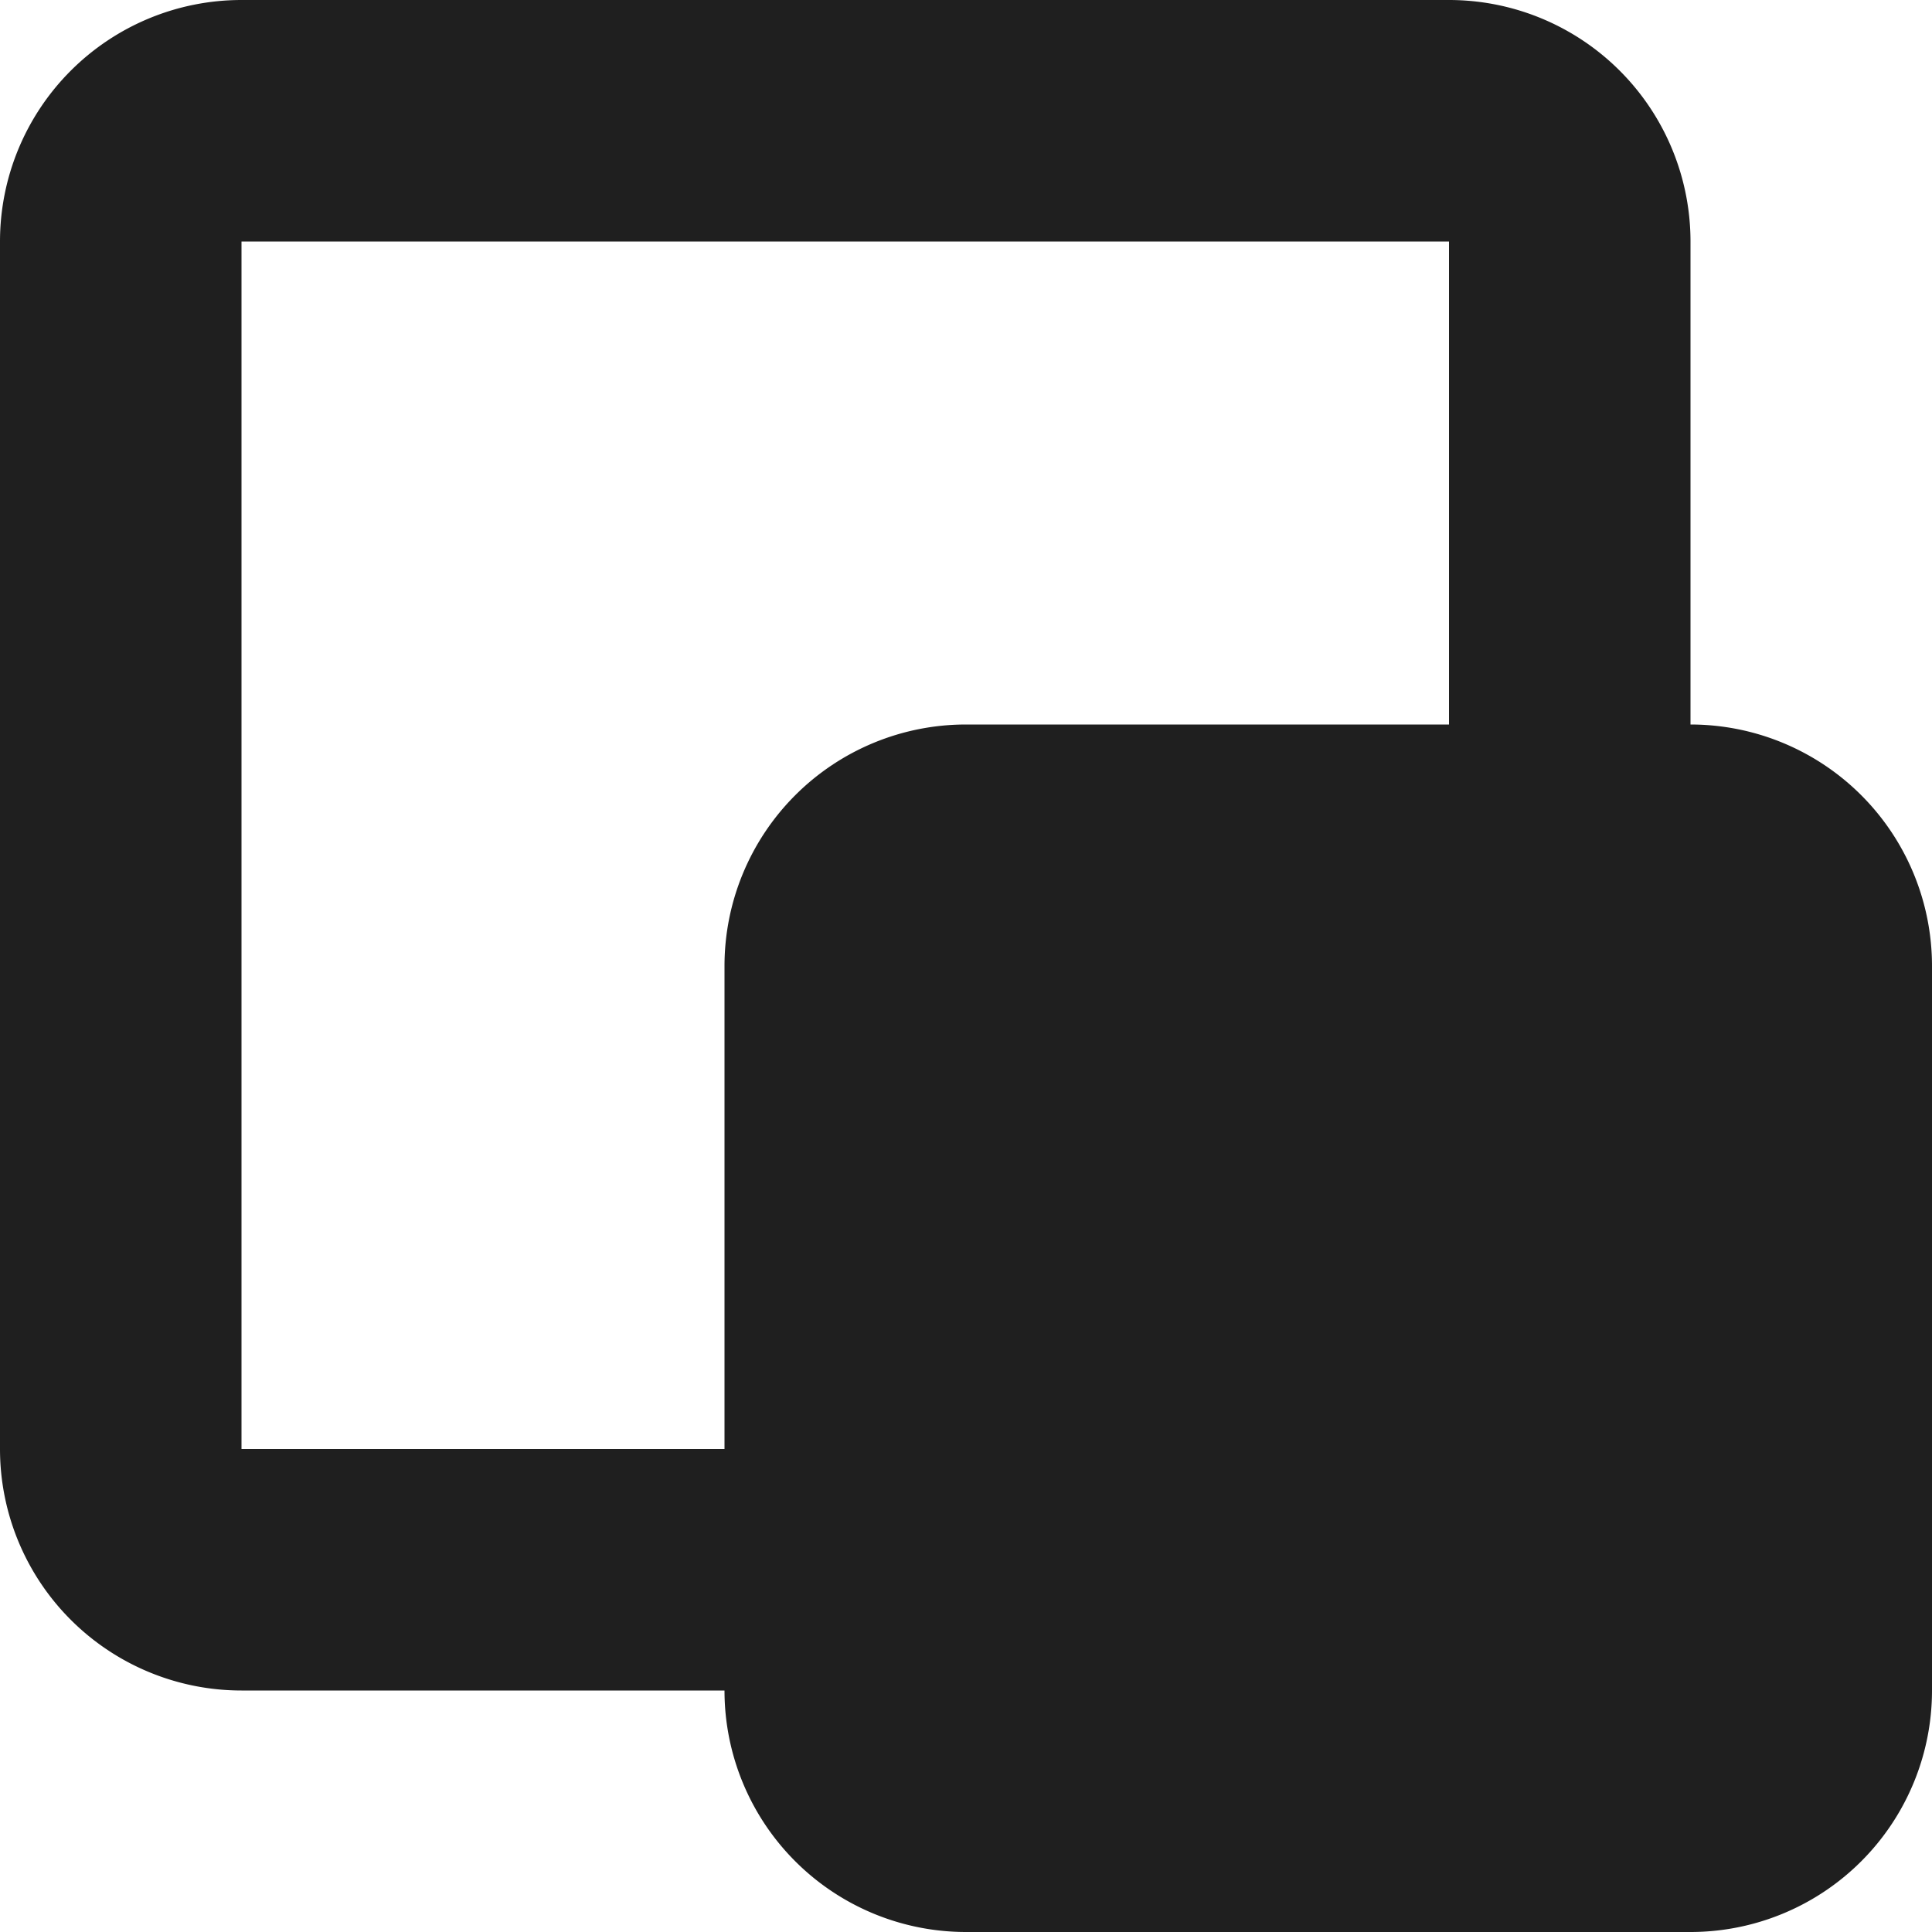 <svg xmlns="http://www.w3.org/2000/svg" width="16" height="16" viewBox="0 0 16 16">
    <path fill="#1F1F1F" fill-rule="nonzero" d="M2 14a2 2 0 0 1-2-2V2a2 2 0 0 1 2-2h10a2 2 0 0 1 2 2v4a2 2 0 0 1 2 2v6a2 2 0 0 1-2 2H8a2 2 0 0 1-2-2H2zM12 2H2v10h4V8a2 2 0 0 1 2-2h4V2z"/>
</svg>
